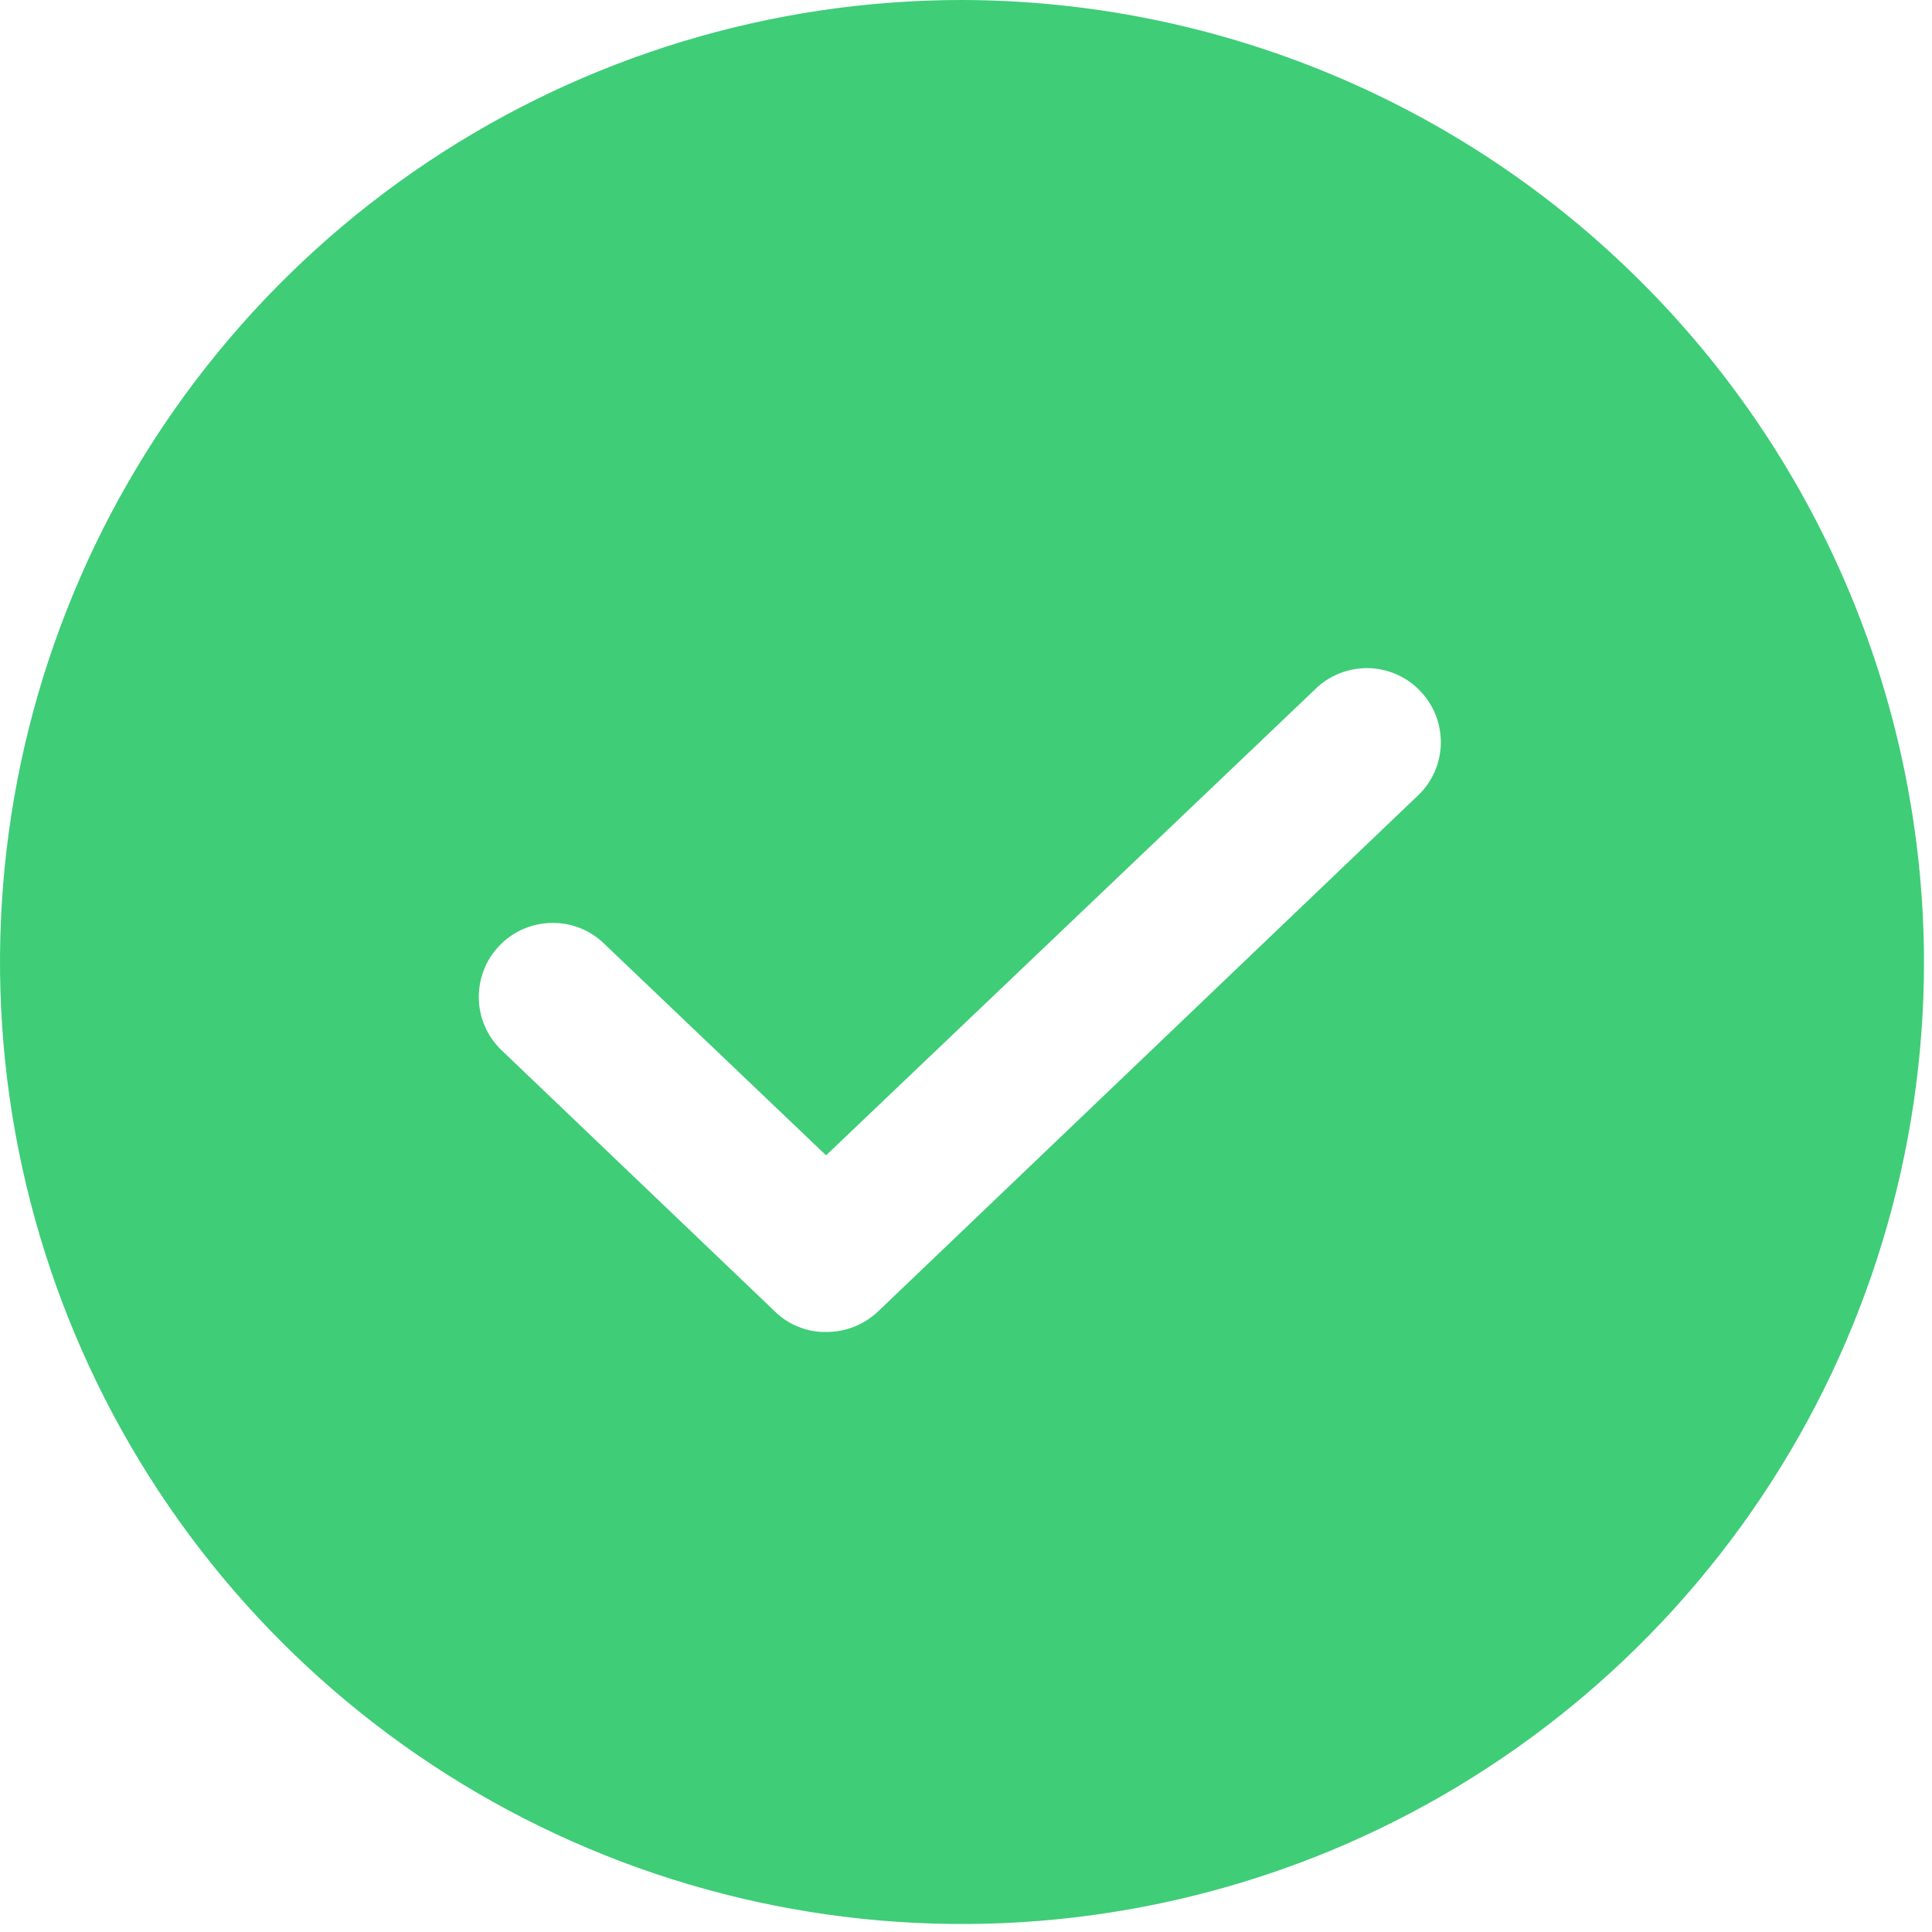 <?xml version="1.0" encoding="utf-8"?>
<svg xmlns="http://www.w3.org/2000/svg" fill="none" height="100%" overflow="visible" preserveAspectRatio="none" style="display: block;" viewBox="0 0 14 14" width="100%">
<path d="M6.971 0C5.592 0 4.245 0.409 3.098 1.175C1.952 1.941 1.058 3.03 0.531 4.303C0.003 5.577 -0.135 6.979 0.134 8.331C0.403 9.683 1.067 10.925 2.042 11.9C3.017 12.875 4.259 13.539 5.611 13.808C6.963 14.077 8.365 13.939 9.639 13.412C10.913 12.884 12.001 11.99 12.767 10.844C13.533 9.698 13.942 8.35 13.942 6.971C13.939 5.123 13.203 3.352 11.896 2.046C10.59 0.739 8.819 0.004 6.971 0V0ZM10.289 5.751L6.361 9.505C6.26 9.6 6.125 9.653 5.986 9.652C5.918 9.653 5.85 9.641 5.787 9.615C5.723 9.59 5.666 9.553 5.617 9.505L3.653 7.628C3.599 7.58 3.554 7.522 3.523 7.457C3.491 7.392 3.473 7.321 3.47 7.249C3.467 7.177 3.478 7.105 3.503 7.037C3.528 6.969 3.567 6.907 3.617 6.855C3.666 6.802 3.726 6.761 3.792 6.732C3.859 6.703 3.93 6.688 4.003 6.688C4.075 6.687 4.146 6.701 4.213 6.729C4.28 6.757 4.34 6.799 4.39 6.85L5.986 8.372L9.552 4.974C9.656 4.883 9.791 4.836 9.93 4.842C10.068 4.849 10.198 4.908 10.293 5.009C10.389 5.109 10.441 5.242 10.441 5.381C10.44 5.519 10.386 5.652 10.289 5.751Z" fill="#3FCD78" id="Vector"/>
</svg>